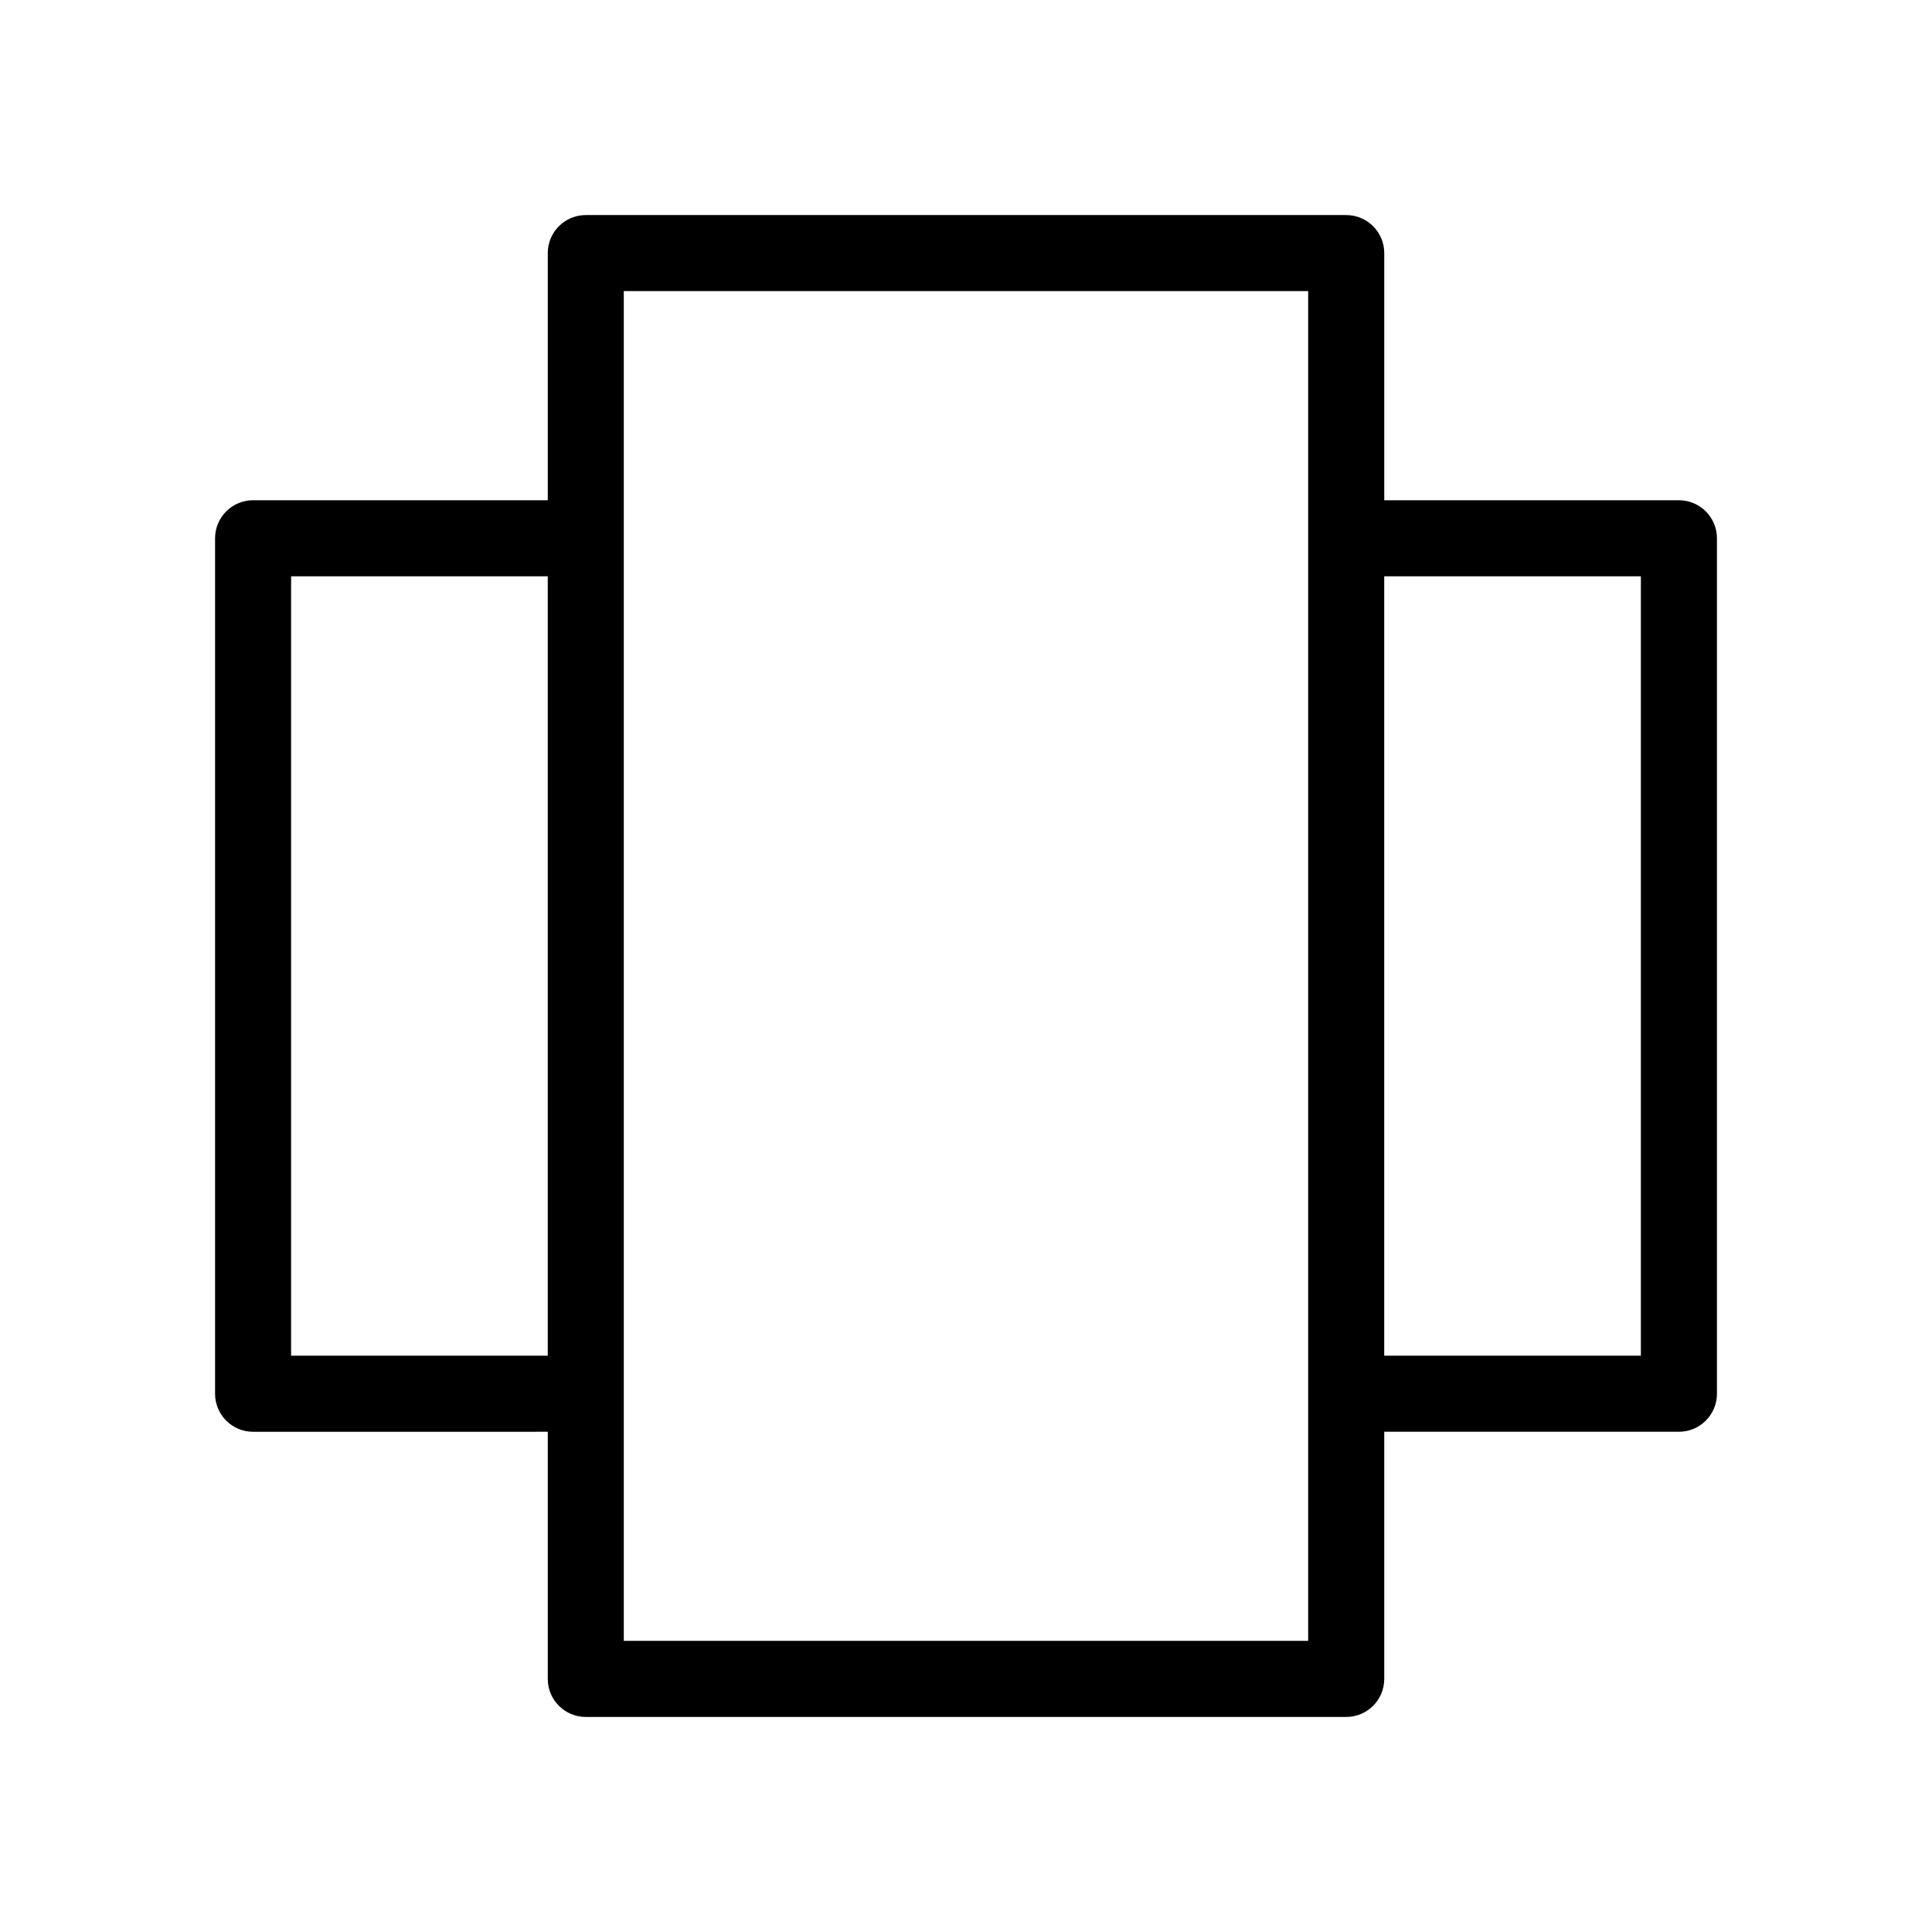 <?xml version="1.0" encoding="UTF-8"?>
<!-- Uploaded to: ICON Repo, www.svgrepo.com, Generator: ICON Repo Mixer Tools -->
<svg fill="#000000" width="800px" height="800px" version="1.1" viewBox="144 144 512 512" xmlns="http://www.w3.org/2000/svg">
 <path d="m588.93 276.57h-78.09v-65.496c0-5.566-4.512-10.078-10.078-10.078h-201.52c-5.566 0-10.078 4.512-10.078 10.078v65.496h-78.09c-5.566 0-10.078 4.512-10.078 10.078v226.71c0 5.566 4.512 10.078 10.078 10.078l78.09-0.004v65.496c0 5.566 4.512 10.078 10.078 10.078h201.52c5.566 0 10.078-4.512 10.078-10.078v-65.496h78.09c5.566 0 10.078-4.512 10.078-10.078v-226.71c-0.004-5.562-4.516-10.074-10.082-10.074zm-299.77 226.71h-68.016v-206.56h68.016zm201.52-216.64v292.21h-181.37v-357.71h181.37zm88.168 216.64h-68.016v-206.56h68.016z"/>
</svg>